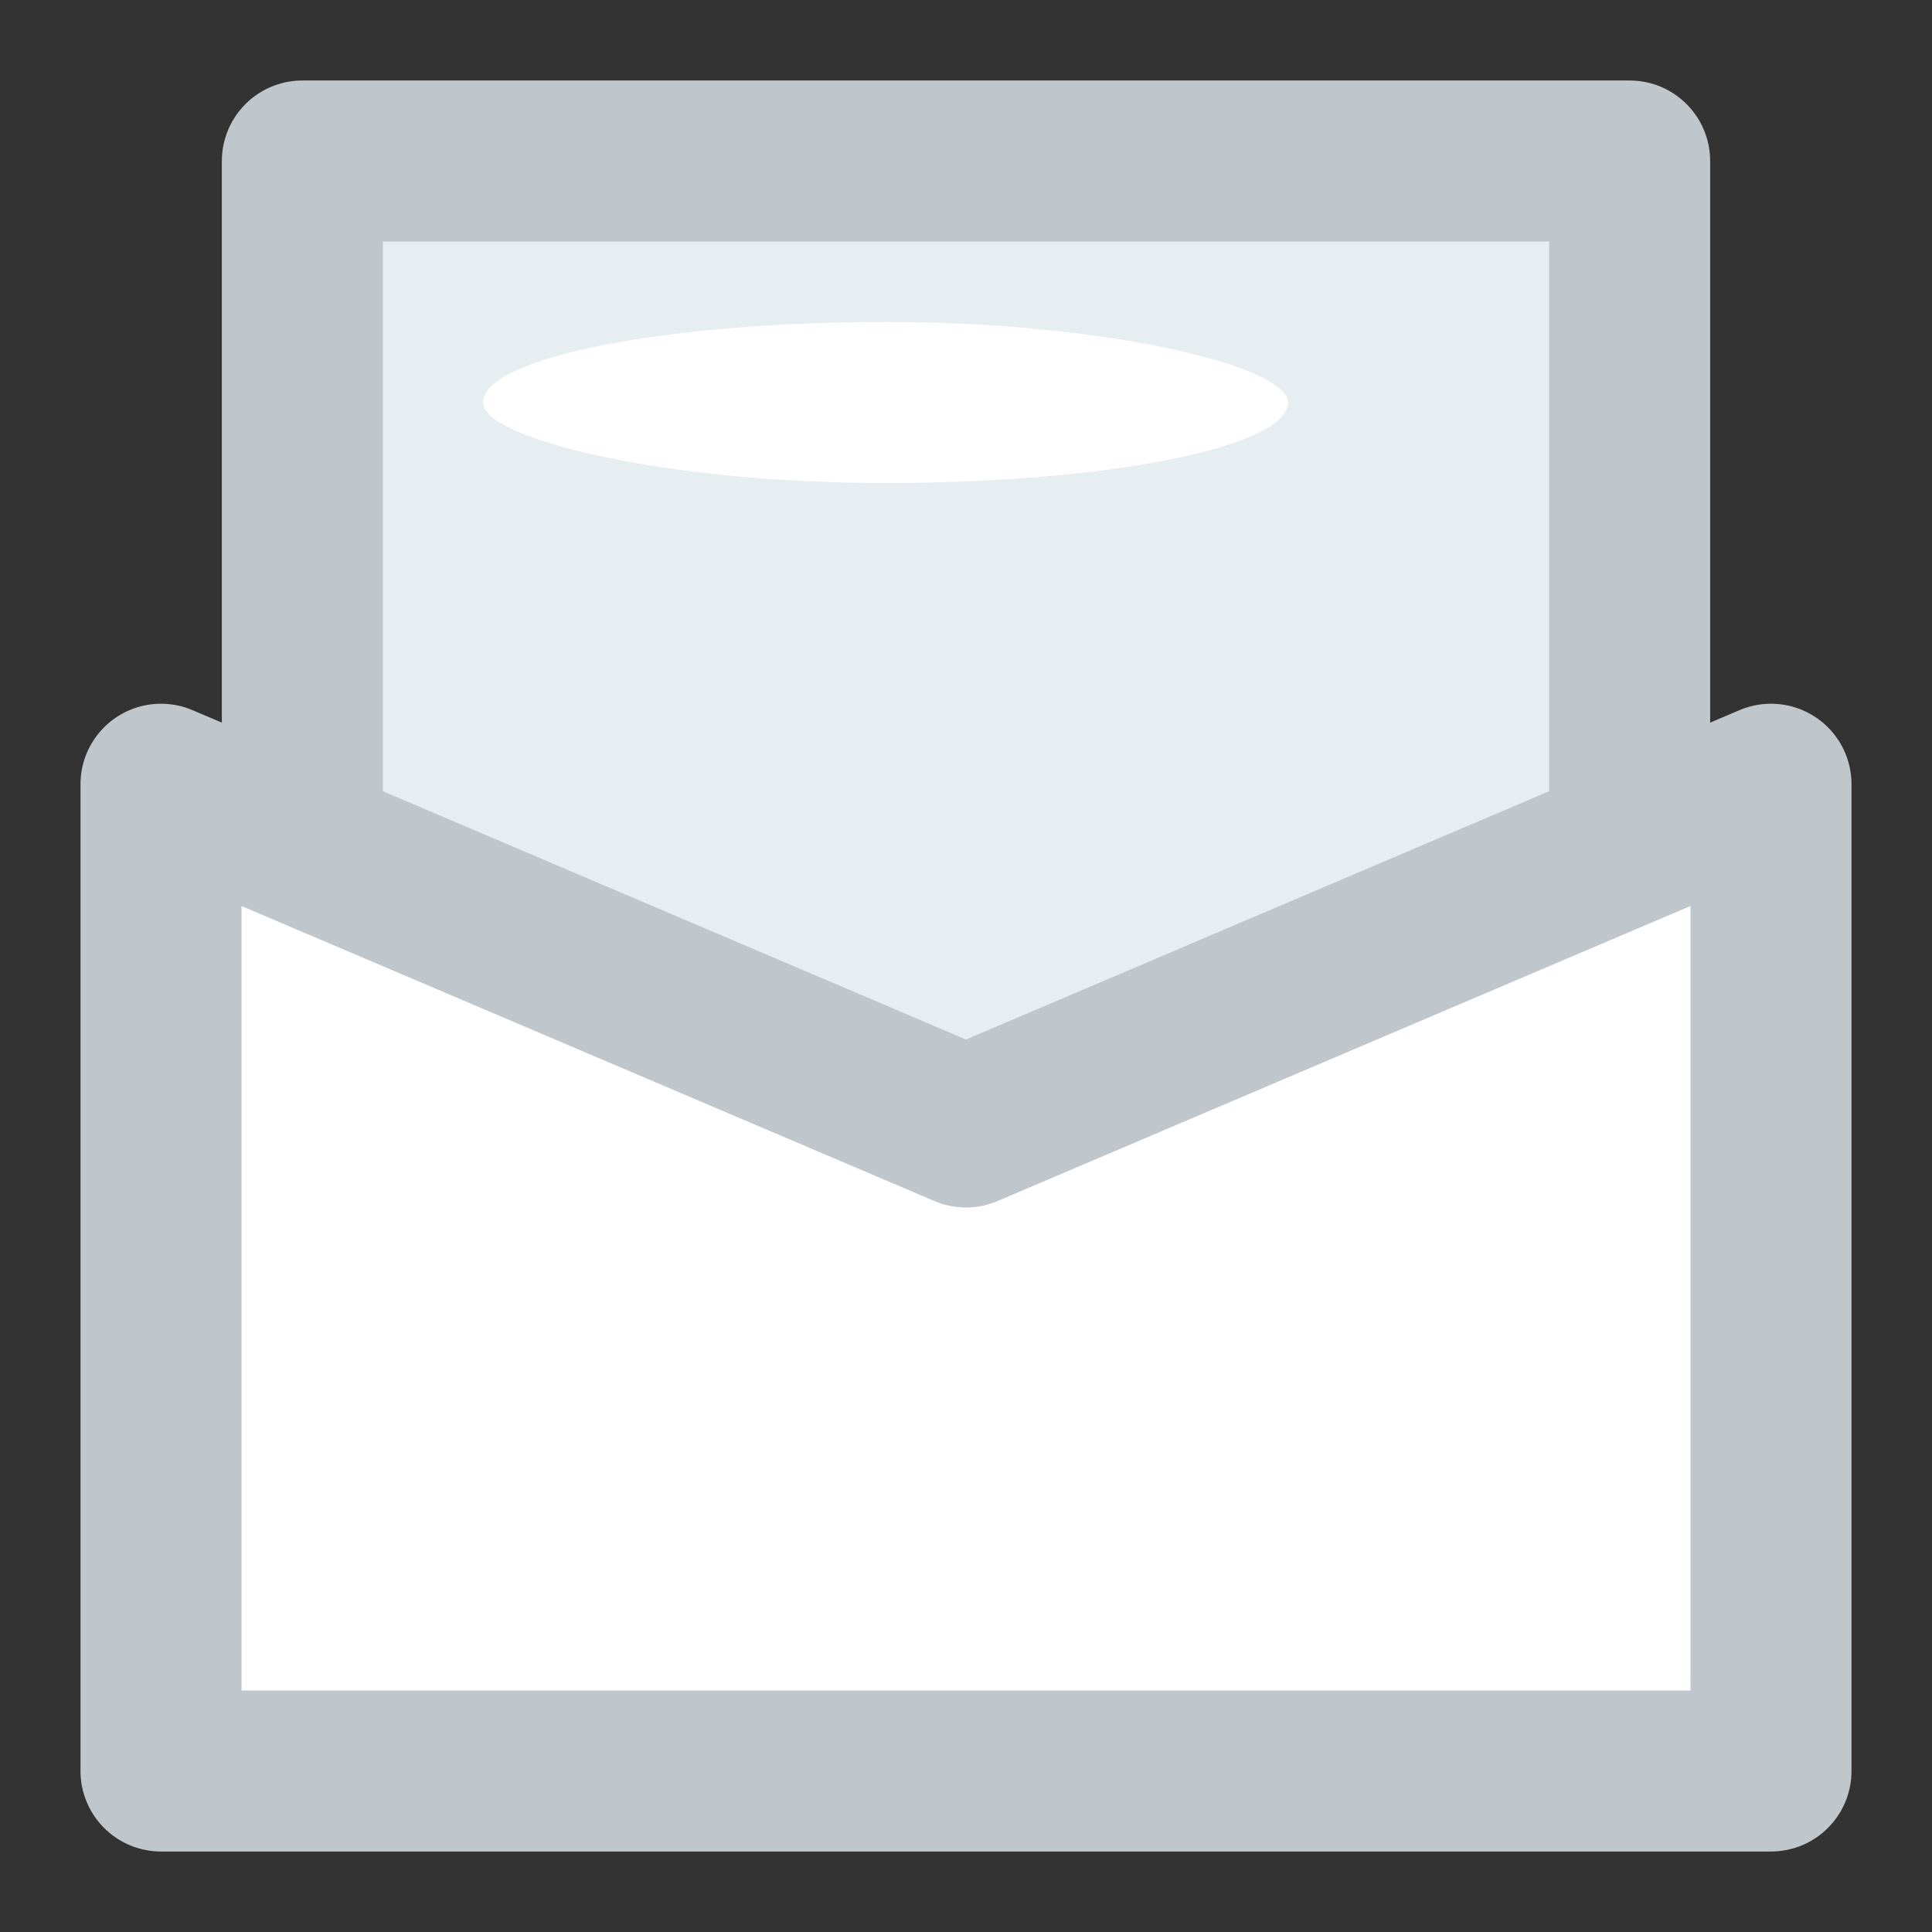 <?xml version="1.0" encoding="UTF-8" standalone="no"?>
<svg width="12px" height="12px" viewBox="0 0 12 12" version="1.1" xmlns="http://www.w3.org/2000/svg" xmlns:xlink="http://www.w3.org/1999/xlink">
    <rect x="0" y="0" width="12" height="12" fill="#333333" stroke="none"/>
    <defs></defs>
    <g id="Page-1" stroke="none" stroke-width="1" fill="none" fill-rule="evenodd">
        <g id="Planner-Dashboard" transform="translate(-120, -382)">
            <g id="Dashboard" transform="translate(85, 96)">
                <g id="Sidebar" transform="translate(34, 105)">
                    <g id="Notif" transform="translate(2, 182)">
                        <rect id="Rectangle-37-Copy-3" stroke="#BFC7CD" stroke-linecap="round" stroke-linejoin="round" fill="#E7EEF2" x="0.878" y="0" width="8.244" height="8.935"></rect>
                        <path d="M0,3.871 L5,6 L10,3.871 L10,10 L0,10 L0,3.871 Z" id="Rectangle-37" stroke="#BFC7CD" stroke-linecap="round" stroke-linejoin="round" fill="#FFFFFF"></path>
                        <rect id="Rectangle-28" fill="#FFFFFF" x="2" y="1" width="5" height="1" rx="6"></rect>
                    </g>
                </g>
            </g>
        </g>
    </g>
</svg>